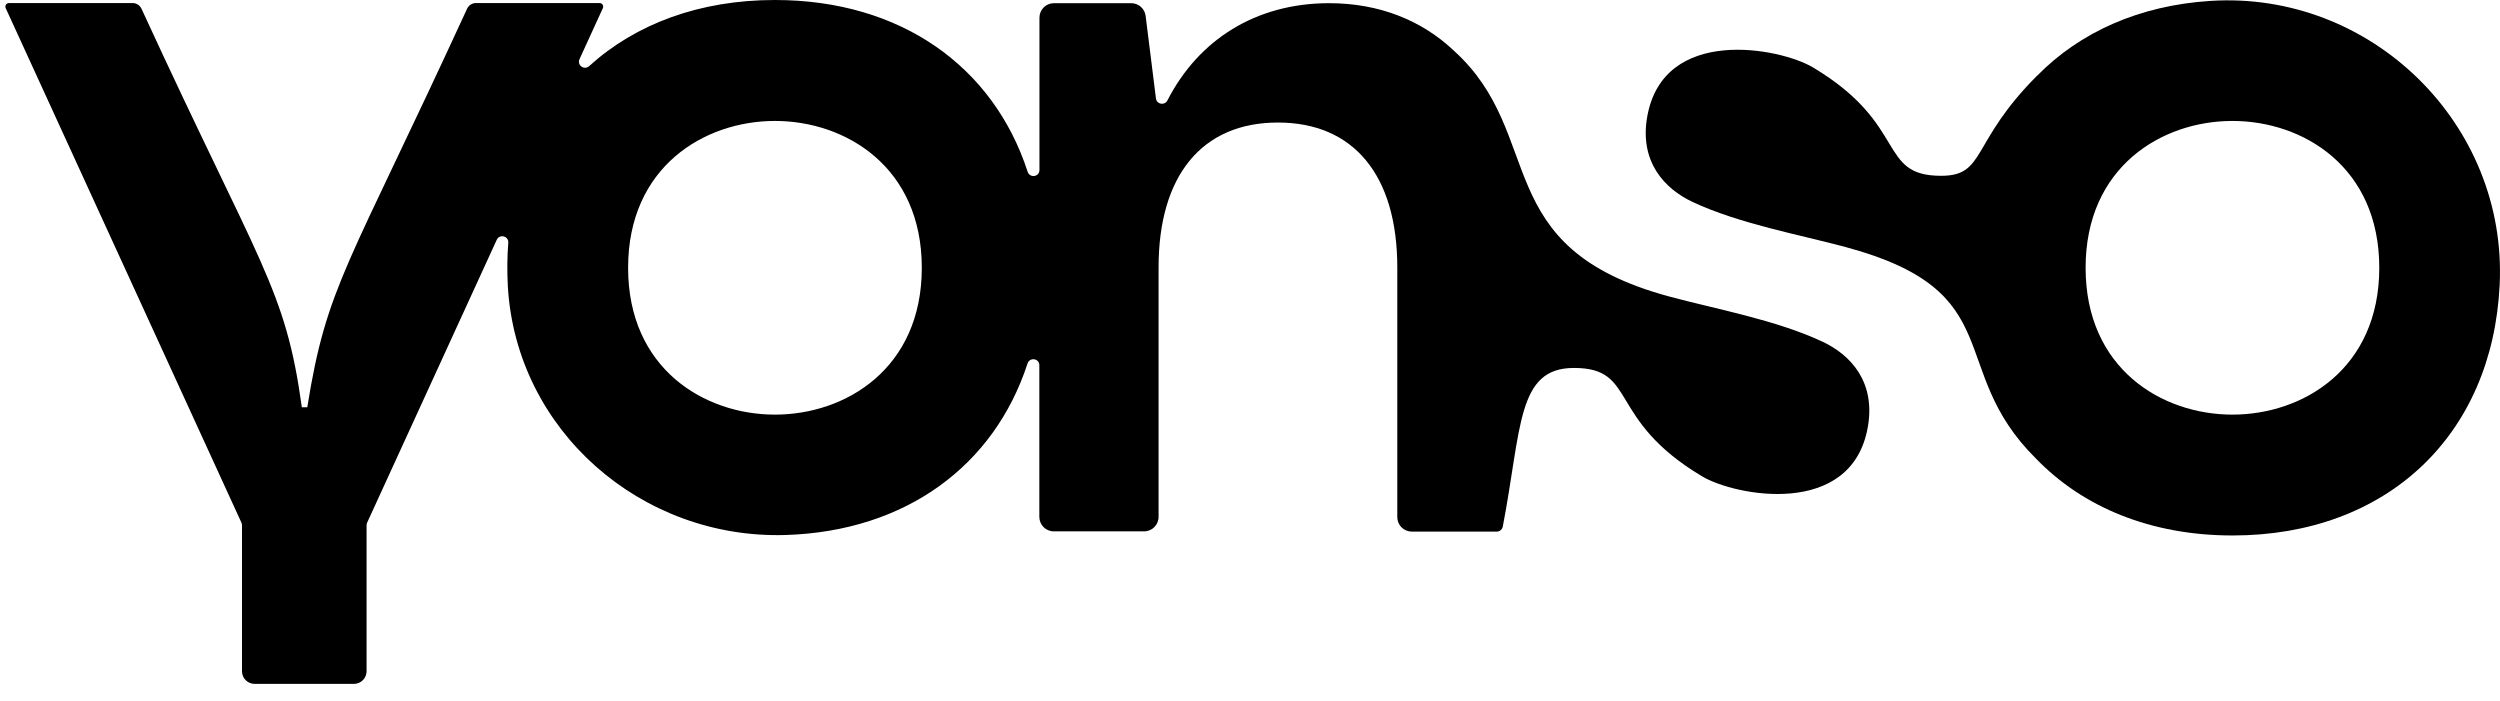 <?xml version="1.0" encoding="UTF-8"?>
<svg xmlns="http://www.w3.org/2000/svg" width="132" height="37" viewBox="0 0 132 37" fill="none">
  <path d="M96.233 18.043C93.768 16.885 90.554 16.31 88.138 15.656C78.532 13.066 81.692 7.142 76.775 2.686C75.084 1.079 72.829 0.168 70.179 0.168C66.318 0.168 63.283 2.093 61.641 5.301C61.497 5.582 61.077 5.517 61.035 5.205L60.489 0.839C60.441 0.456 60.117 0.168 59.728 0.168H55.65C55.224 0.168 54.883 0.51 54.883 0.935V8.976C54.883 9.342 54.373 9.42 54.259 9.066C52.442 3.49 47.537 0 40.917 0C36.93 0 33.56 1.265 31.108 3.49C30.85 3.724 30.454 3.448 30.598 3.124L31.833 0.426C31.887 0.3 31.797 0.162 31.659 0.162H25.123C24.926 0.162 24.746 0.282 24.662 0.462C18.372 14.139 17.25 15.062 16.225 21.503H15.937C15.068 15.2 13.761 14.139 7.471 0.462C7.387 0.282 7.207 0.162 7.009 0.162H0.473C0.335 0.162 0.245 0.3 0.299 0.426L12.747 27.595C12.765 27.637 12.777 27.685 12.777 27.727V35.444C12.777 35.809 13.077 36.109 13.443 36.109H18.689C19.055 36.109 19.355 35.809 19.355 35.444V27.727C19.355 27.679 19.367 27.637 19.385 27.595L26.227 12.664C26.377 12.34 26.862 12.46 26.838 12.814C26.778 13.557 26.772 14.325 26.814 15.123C27.258 22.732 33.866 28.482 41.487 28.248C47.813 28.05 52.49 24.602 54.253 19.194C54.367 18.846 54.877 18.918 54.877 19.284V27.289C54.877 27.715 55.218 28.056 55.644 28.056H60.405C60.831 28.056 61.173 27.715 61.173 27.289V14.121C61.173 9.258 63.469 6.47 67.475 6.47C71.48 6.47 73.777 9.258 73.777 14.121V27.301C73.777 27.727 74.119 28.068 74.544 28.068H79.03C79.186 28.068 79.317 27.954 79.347 27.805C80.349 22.594 80.085 19.428 83.101 19.428C86.489 19.428 84.798 22.12 89.865 25.148C91.61 26.192 97.762 27.373 98.619 22.558C99.045 20.165 97.714 18.738 96.233 18.043ZM40.917 21.892C37.182 21.892 33.164 19.464 33.164 14.139C33.164 8.814 37.182 6.386 40.917 6.386C44.653 6.386 48.671 8.814 48.671 14.139C48.671 19.464 44.653 21.892 40.917 21.892Z" fill="black" style="fill:black;fill-opacity:1;"></path>
  <path d="M116.704 0.048C112.95 0.288 109.814 1.703 107.566 3.994V3.988C104.022 7.532 104.868 9.282 102.493 9.282C99.105 9.282 100.796 6.59 95.729 3.562C93.984 2.519 87.832 1.337 86.975 6.152C86.549 8.539 87.886 9.966 89.367 10.662C91.832 11.819 95.046 12.395 97.462 13.048C106.211 15.405 102.703 19.47 107.5 24.213C109.982 26.785 113.568 28.273 117.879 28.273C126.022 28.273 131.593 23.002 131.982 15.051C132.402 6.548 125.195 -0.497 116.704 0.048ZM117.873 21.892C114.138 21.892 110.12 19.464 110.12 14.139C110.12 8.815 114.138 6.386 117.873 6.386C121.609 6.386 125.626 8.815 125.626 14.139C125.626 19.464 121.609 21.892 117.873 21.892Z" fill="black" style="fill:black;fill-opacity:1;"></path>
</svg>
